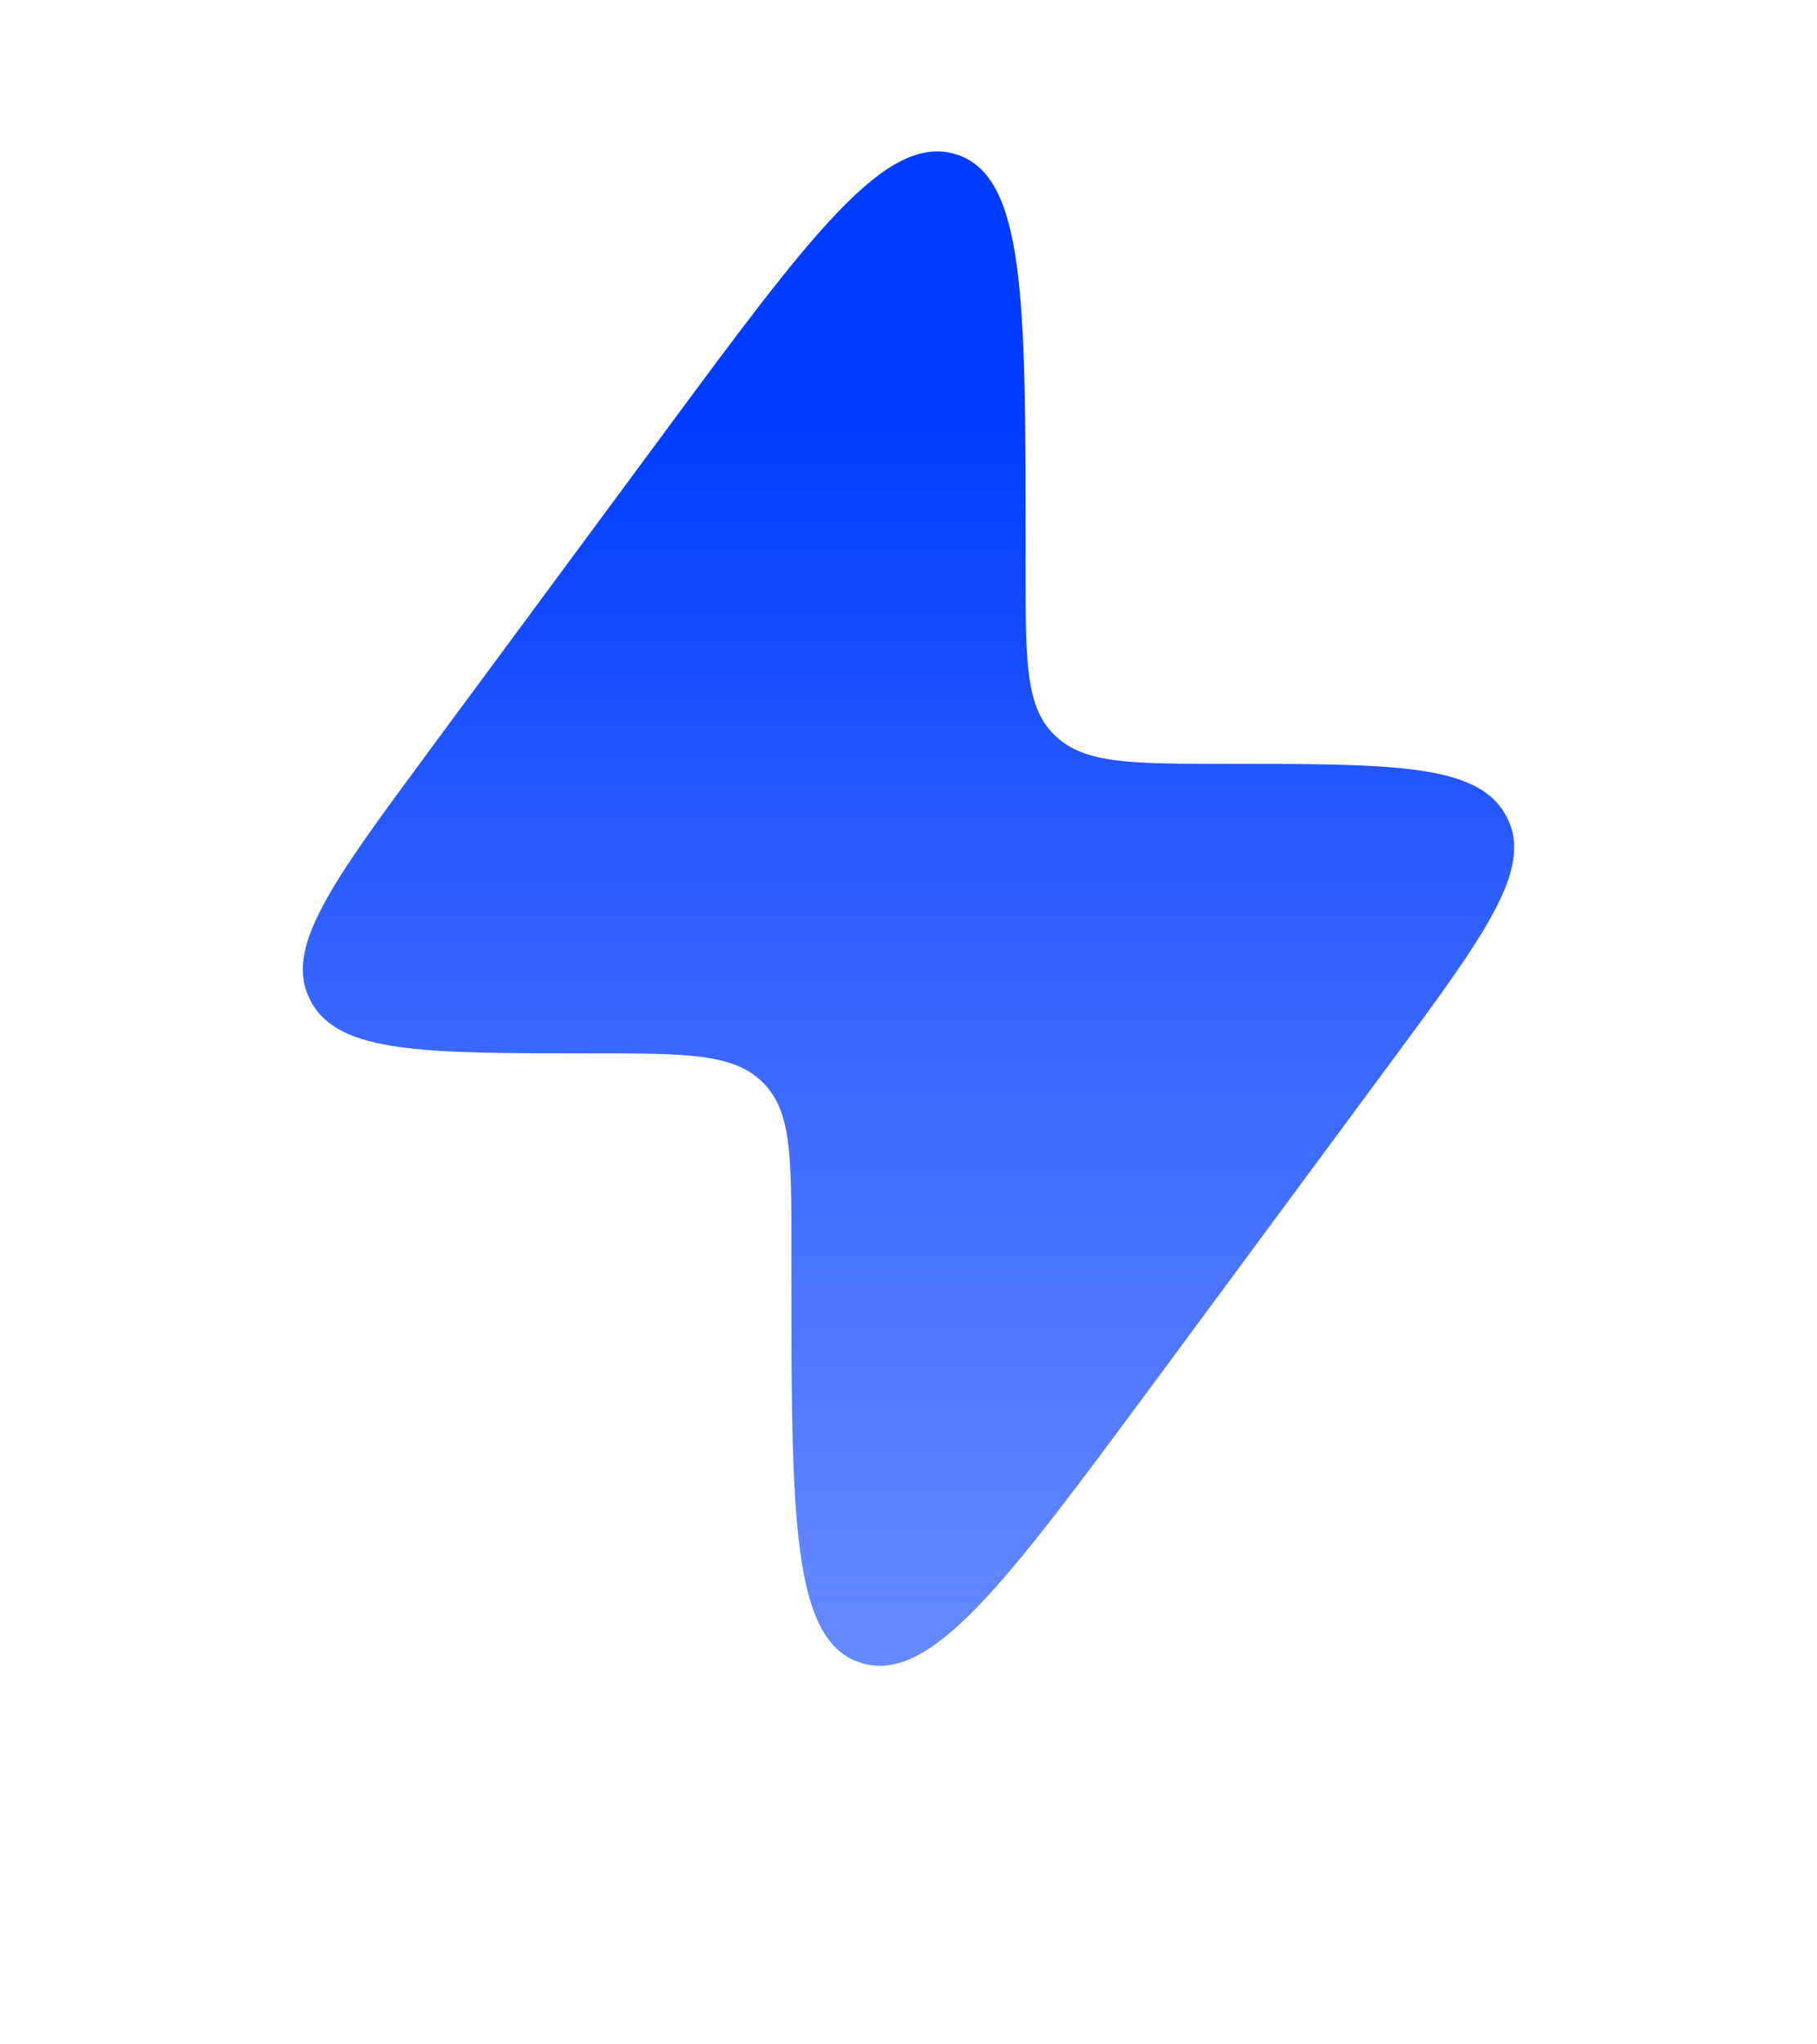 <svg xmlns="http://www.w3.org/2000/svg" width="24" height="27" viewBox="0 0 24 27" fill="none"><g id="Icon"><g id="dGO7W1b7kAcYFMMZtWk6Qz0N4Zw.svg fill" clip-path="url(#clip0_2_634)"><g id="dGO7W1b7kAcYFMMZtWk6Qz0N4Zw.svg"><path id="Vector" d="M5.67 9.914L8.732 5.771C10.711 3.093 11.701 1.754 12.624 2.037C13.547 2.32 13.547 3.962 13.547 7.247V7.557C13.547 8.742 13.547 9.334 13.926 9.705L13.946 9.725C14.333 10.088 14.949 10.088 16.182 10.088C18.402 10.088 19.511 10.088 19.886 10.761L19.904 10.795C20.258 11.478 19.615 12.348 18.33 14.085L15.268 18.229C13.288 20.907 12.299 22.246 11.376 21.963C10.453 21.68 10.453 20.038 10.453 16.753V16.443C10.453 15.258 10.453 14.666 10.074 14.295L10.054 14.275C9.667 13.912 9.051 13.912 7.818 13.912C5.598 13.912 4.489 13.912 4.114 13.239C4.108 13.228 4.102 13.217 4.096 13.205C3.742 12.522 4.385 11.653 5.67 9.915V9.914Z" fill="url(#paint0_linear_2_634)"></path></g></g></g><defs><linearGradient id="paint0_linear_2_634" x1="12" y1="2" x2="12" y2="22" gradientUnits="userSpaceOnUse"><stop offset="0.174" stop-color="#003CFF"></stop><stop offset="0.532" stop-color="#3363FF"></stop><stop offset="1" stop-color="#668AFF"></stop></linearGradient><clipPath id="clip0_2_634"><rect width="24" height="24" fill="white"></rect></clipPath></defs></svg>